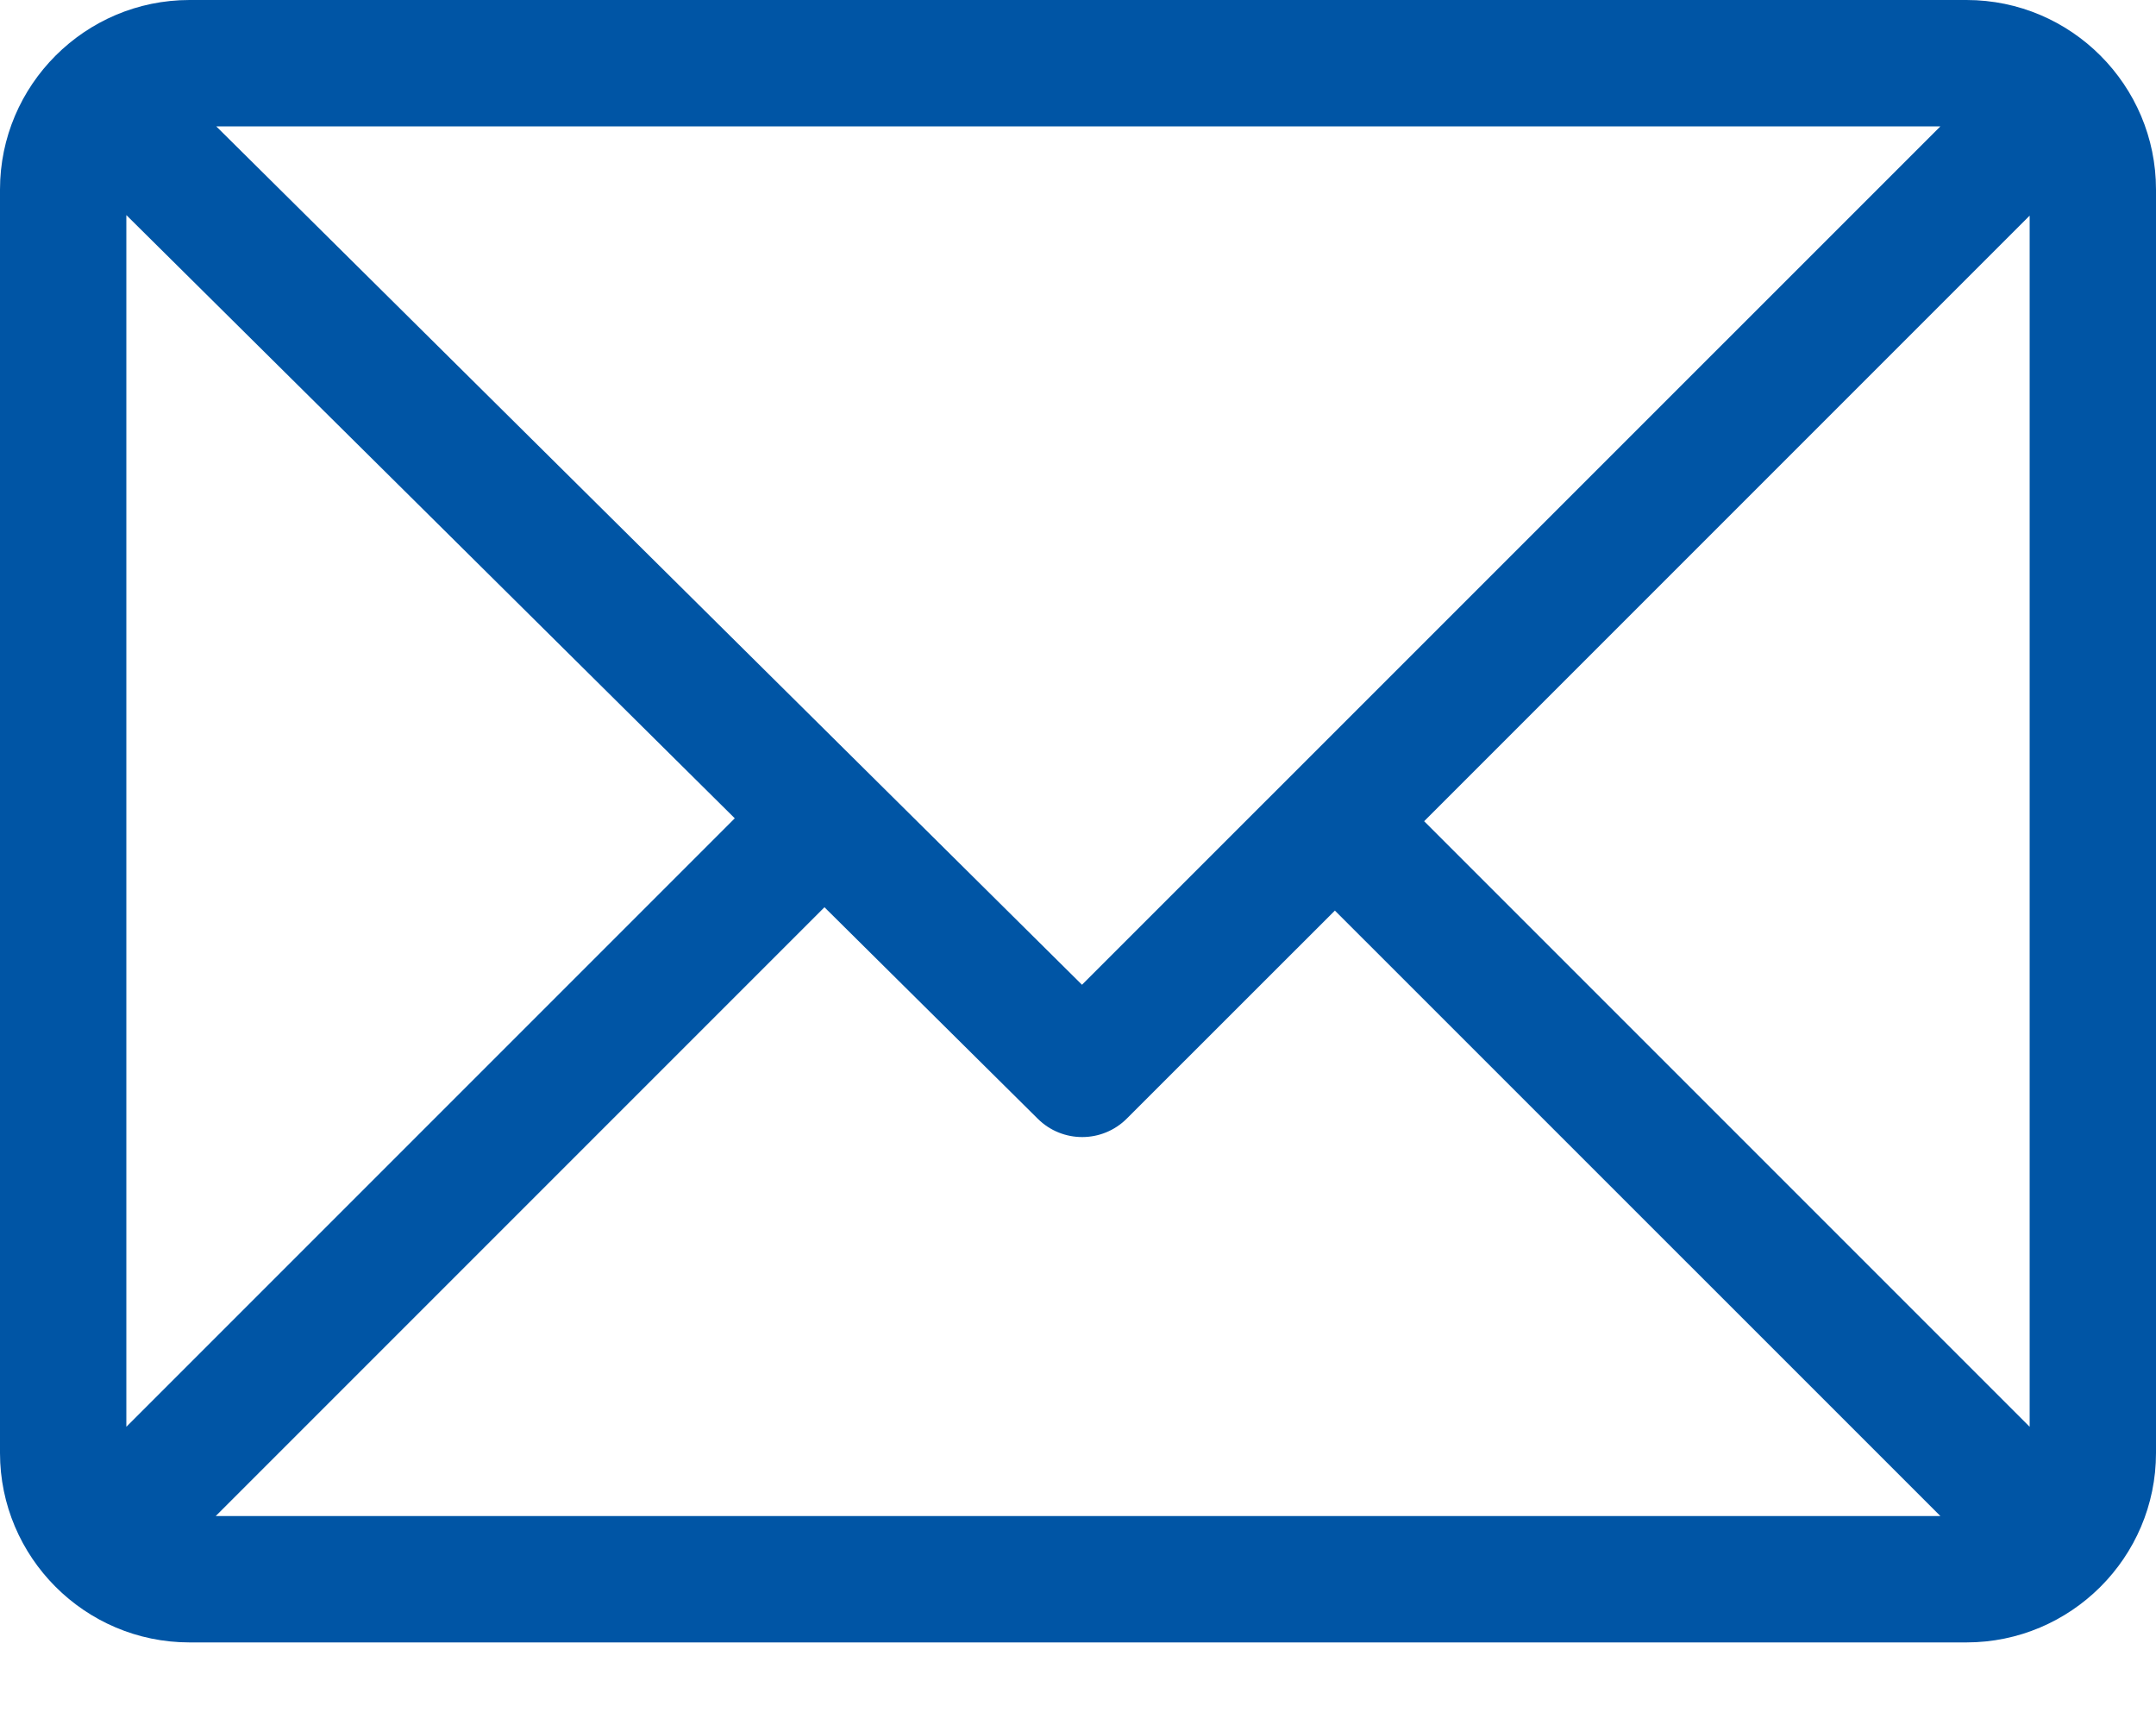 <?xml version="1.0" encoding="UTF-8"?> <svg xmlns="http://www.w3.org/2000/svg" width="20" height="16" viewBox="0 0 20 16" fill="none"> <path d="M18.242 0H1.758C0.79 0 0 0.789 0 1.758V13.477C0 14.442 0.786 15.234 1.758 15.234H18.242C19.208 15.234 20 14.448 20 13.477V1.758C20 0.792 19.214 0 18.242 0ZM18 1.172L10.037 9.134L2.006 1.172H18ZM1.172 13.234V1.995L6.816 7.59L1.172 13.234ZM2.001 14.062L7.648 8.415L9.627 10.377C9.856 10.604 10.225 10.603 10.453 10.375L12.383 8.446L18 14.062H2.001ZM18.828 13.234L13.211 7.617L18.828 2V13.234Z" fill="#0055A5"></path> </svg> 